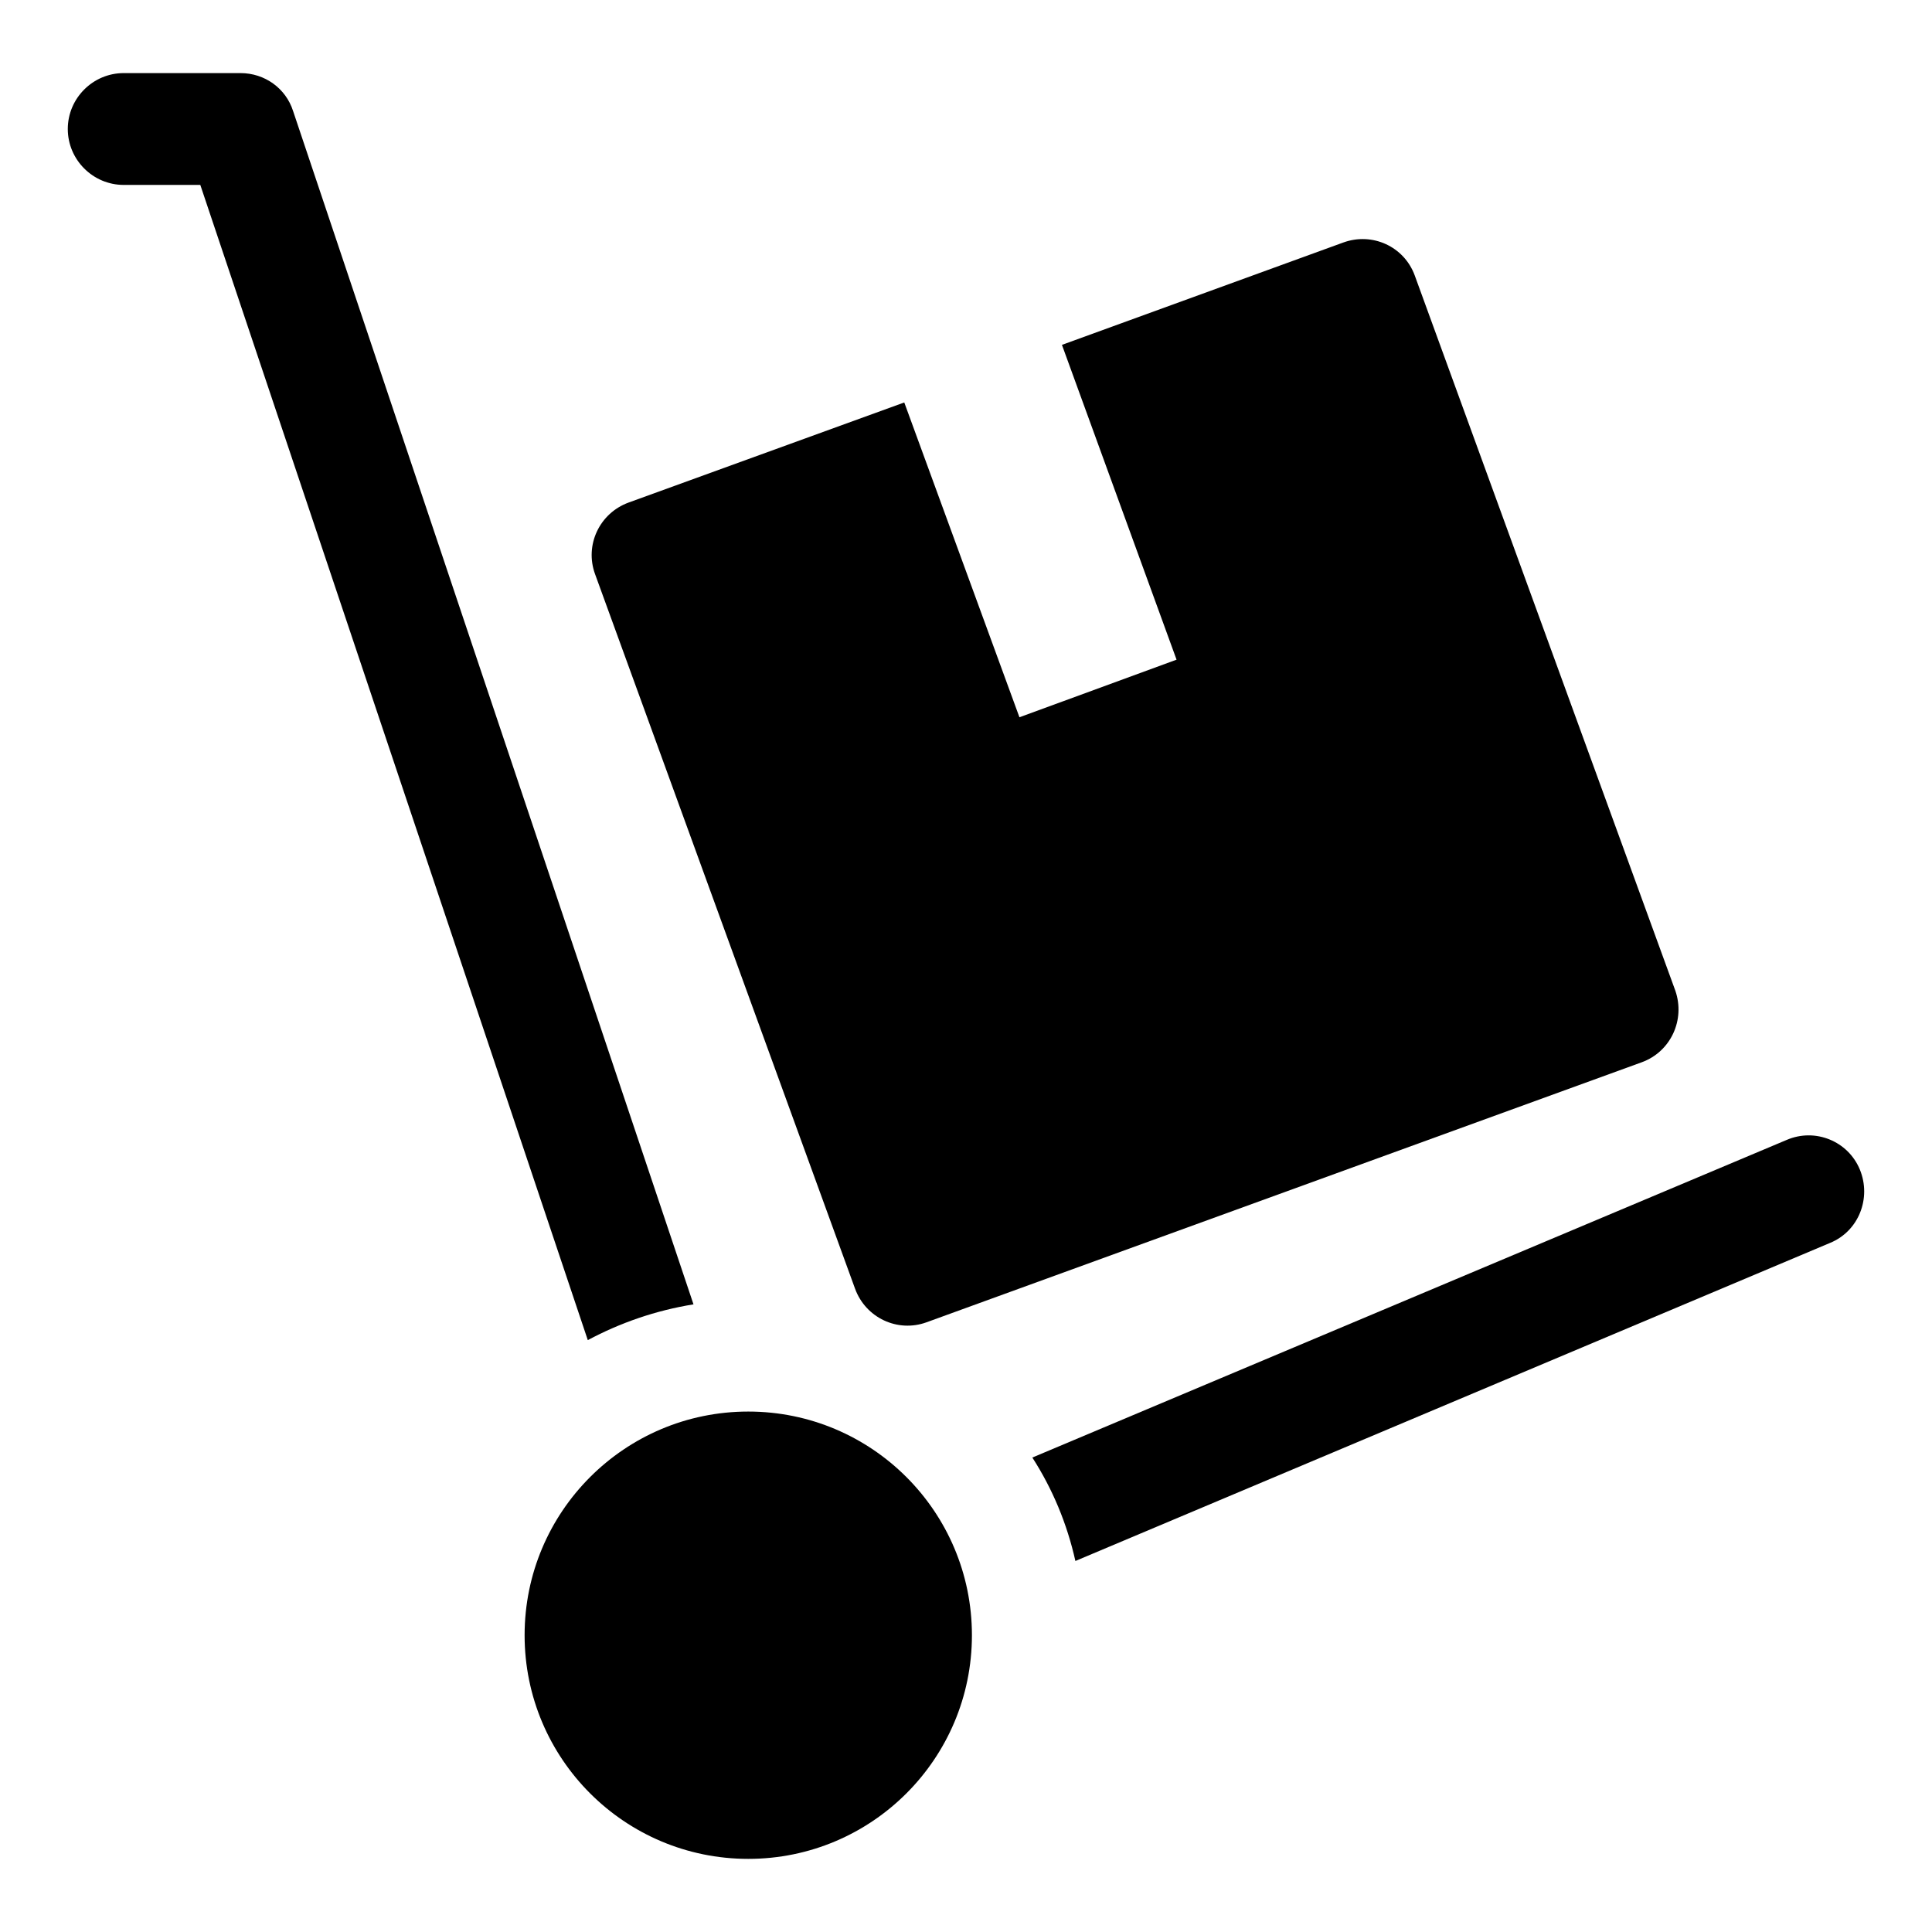<?xml version="1.0" encoding="UTF-8"?>
<!-- Uploaded to: SVG Repo, www.svgrepo.com, Generator: SVG Repo Mixer Tools -->
<svg fill="#000000" width="800px" height="800px" version="1.1" viewBox="144 144 512 512" xmlns="http://www.w3.org/2000/svg">
 <g>
  <path d="m370.6 485.52c2.816 7.707 11.262 11.707 18.969 8.891l189.52-68.902c7.707-2.816 11.559-11.262 8.891-18.969l-69.051-189.52c-2.816-7.707-11.262-11.559-18.969-8.742l-74.535 27.117 30.375 83.426-41.637 15.262-30.523-83.426-73.051 26.523c-7.707 2.816-11.707 11.262-8.891 18.969z"/>
  <path d="m401.57 577.35c0 32.734-26.539 59.27-59.273 59.27s-59.27-26.535-59.27-59.27c0-32.734 26.535-59.273 59.27-59.273s59.273 26.539 59.273 59.273"/>
  <path d="m327.78 489.66-106.1-316.21c-1.926-6.074-7.559-10.078-13.93-10.078h-30.969c-8.148 0-14.816 6.668-14.816 14.816s6.668 14.816 14.816 14.816h20.301l102.69 306.14c8.594-4.586 17.93-7.844 28.008-9.477z"/>
  <path d="m636.88 453.95c-3.113-7.559-11.855-11.113-19.41-7.852l-199.89 84.164c5.336 8.297 9.188 17.484 11.41 27.414l200.04-84.312c7.555-3.113 10.961-11.855 7.852-19.414z"/>
 </g>
</svg>